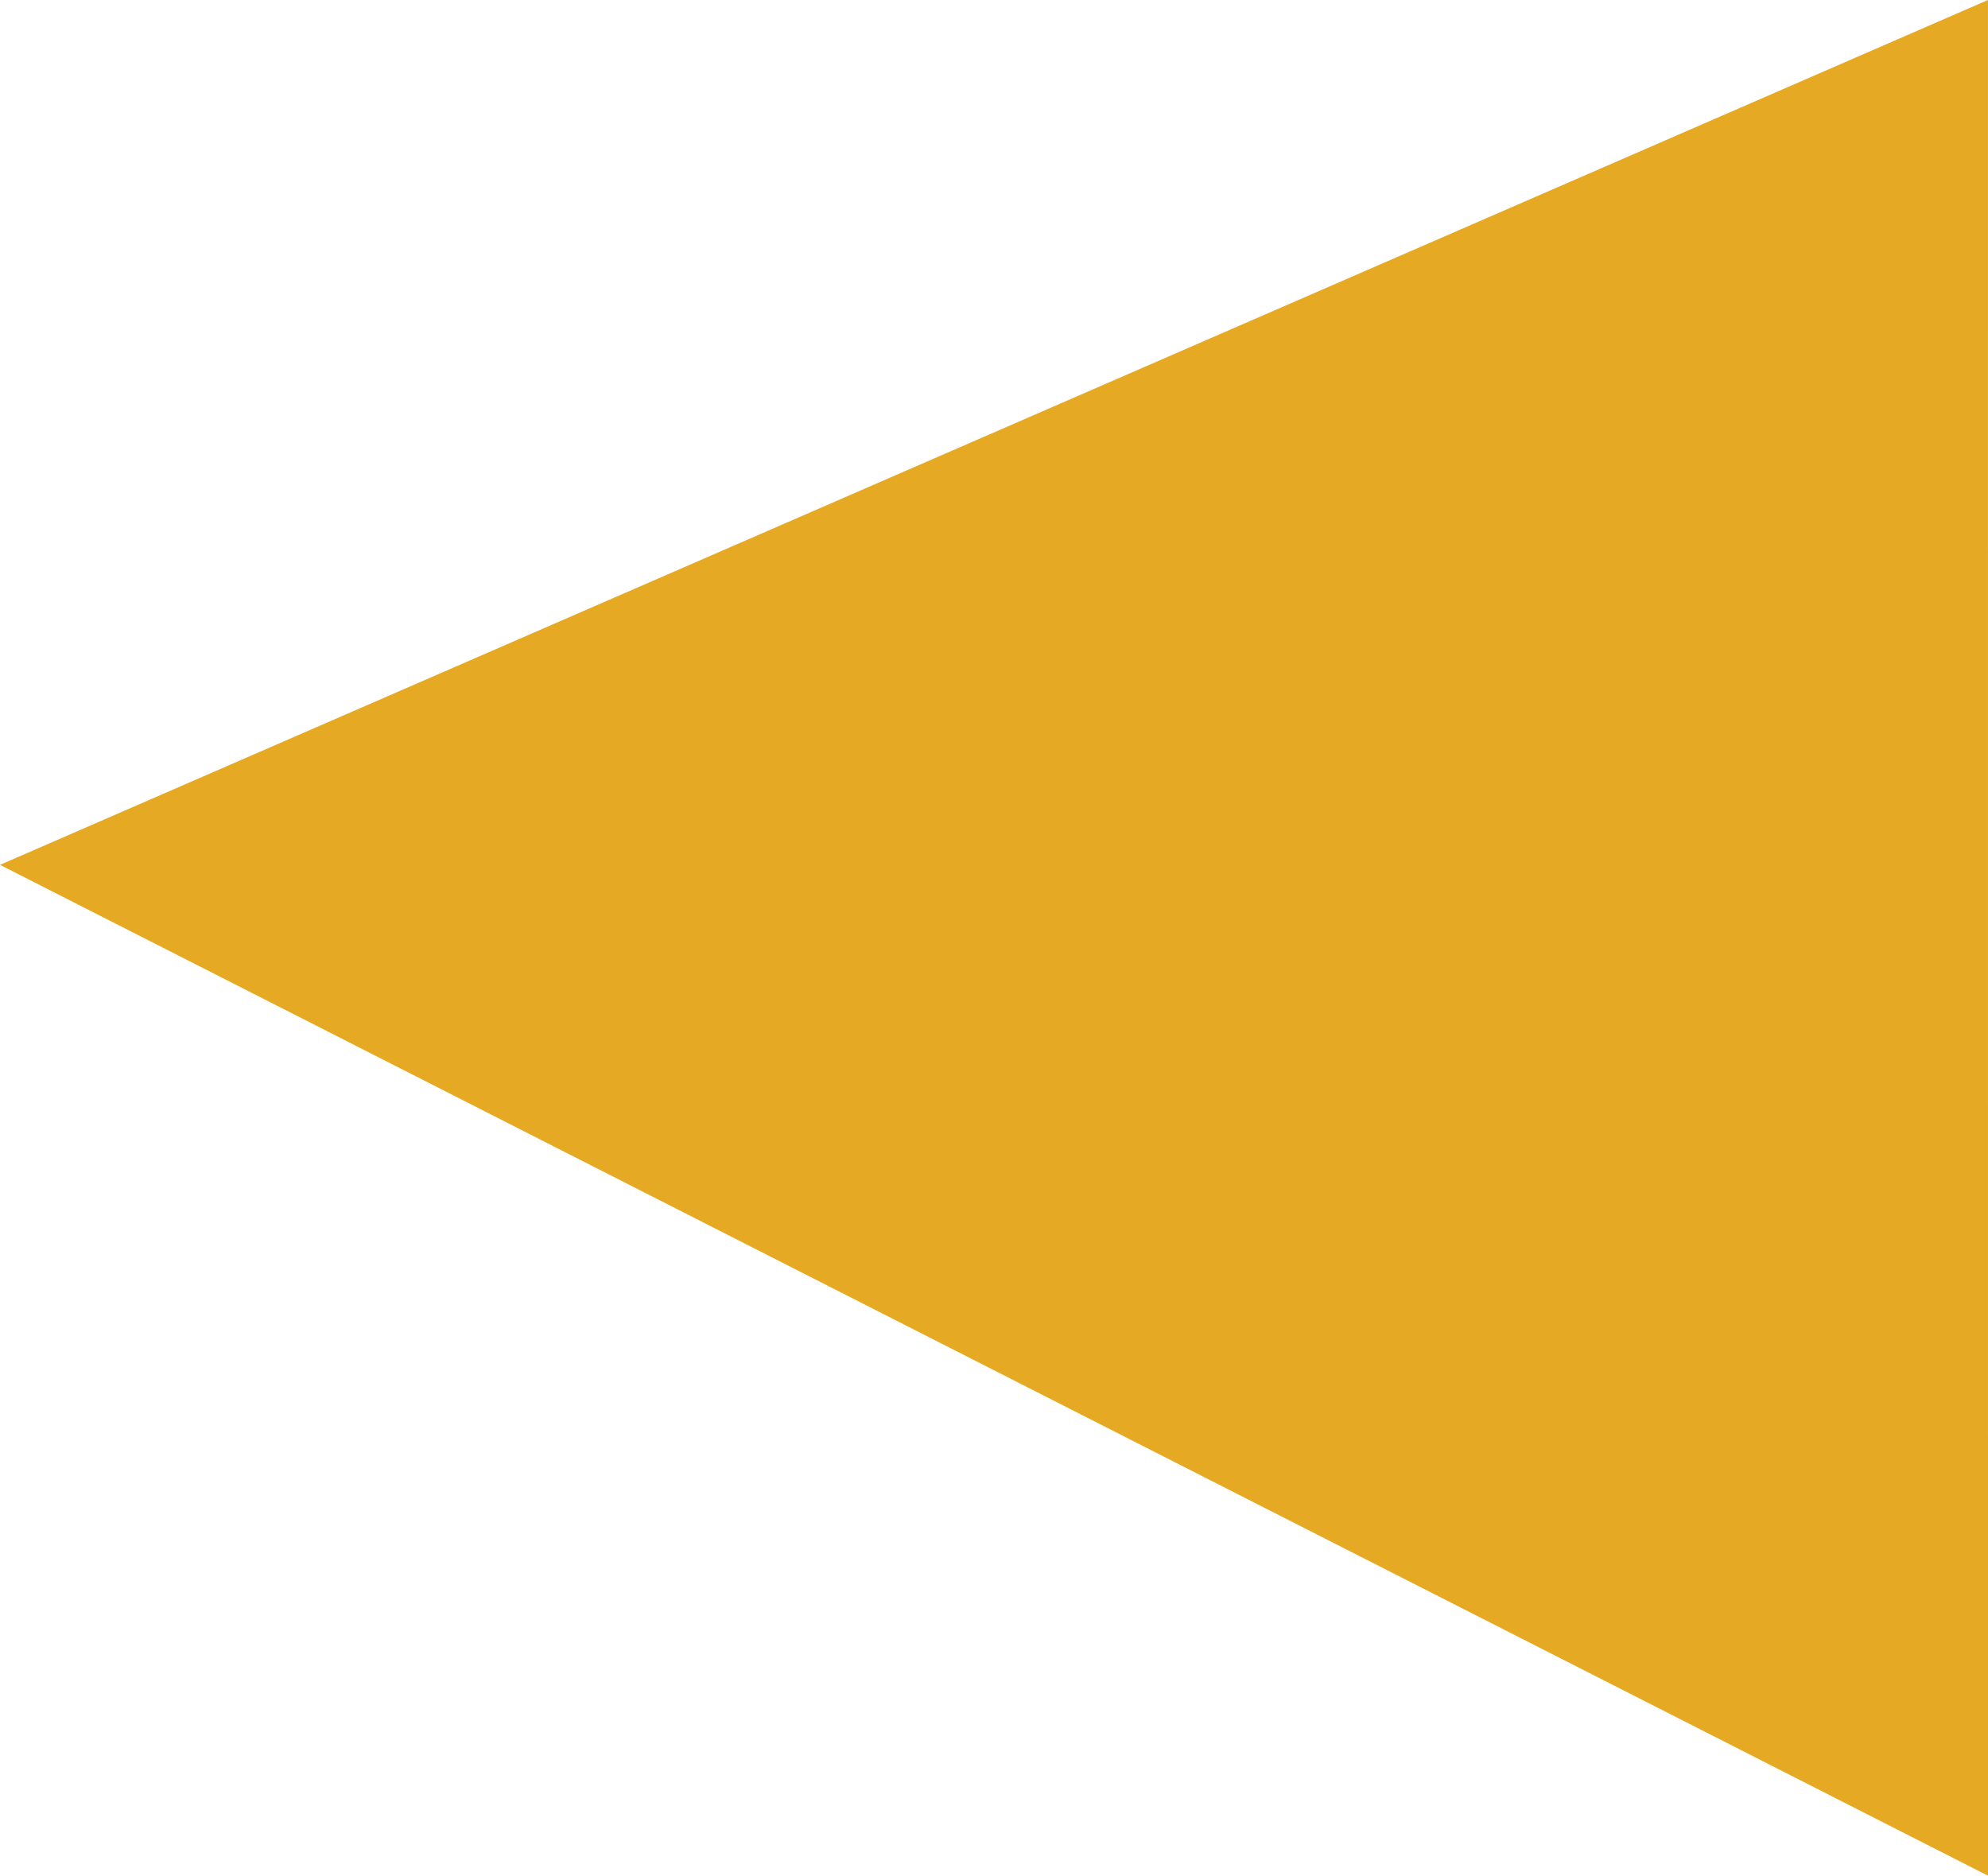 <!-- Generator: Adobe Illustrator 18.1.1, SVG Export Plug-In  -->
<svg version="1.1"
	 xmlns="http://www.w3.org/2000/svg" xmlns:xlink="http://www.w3.org/1999/xlink" xmlns:a="http://ns.adobe.com/AdobeSVGViewerExtensions/3.0/"
	 x="0px" y="0px" width="76.806px" height="72.462px" viewBox="0 0 76.806 72.462" enable-background="new 0 0 76.806 72.462"
	 xml:space="preserve">
<defs>
</defs>
<polygon fill="#E5A923" points="76.806,72.462 76.804,0 0,33.411 76.806,72.462 "/>
</svg>